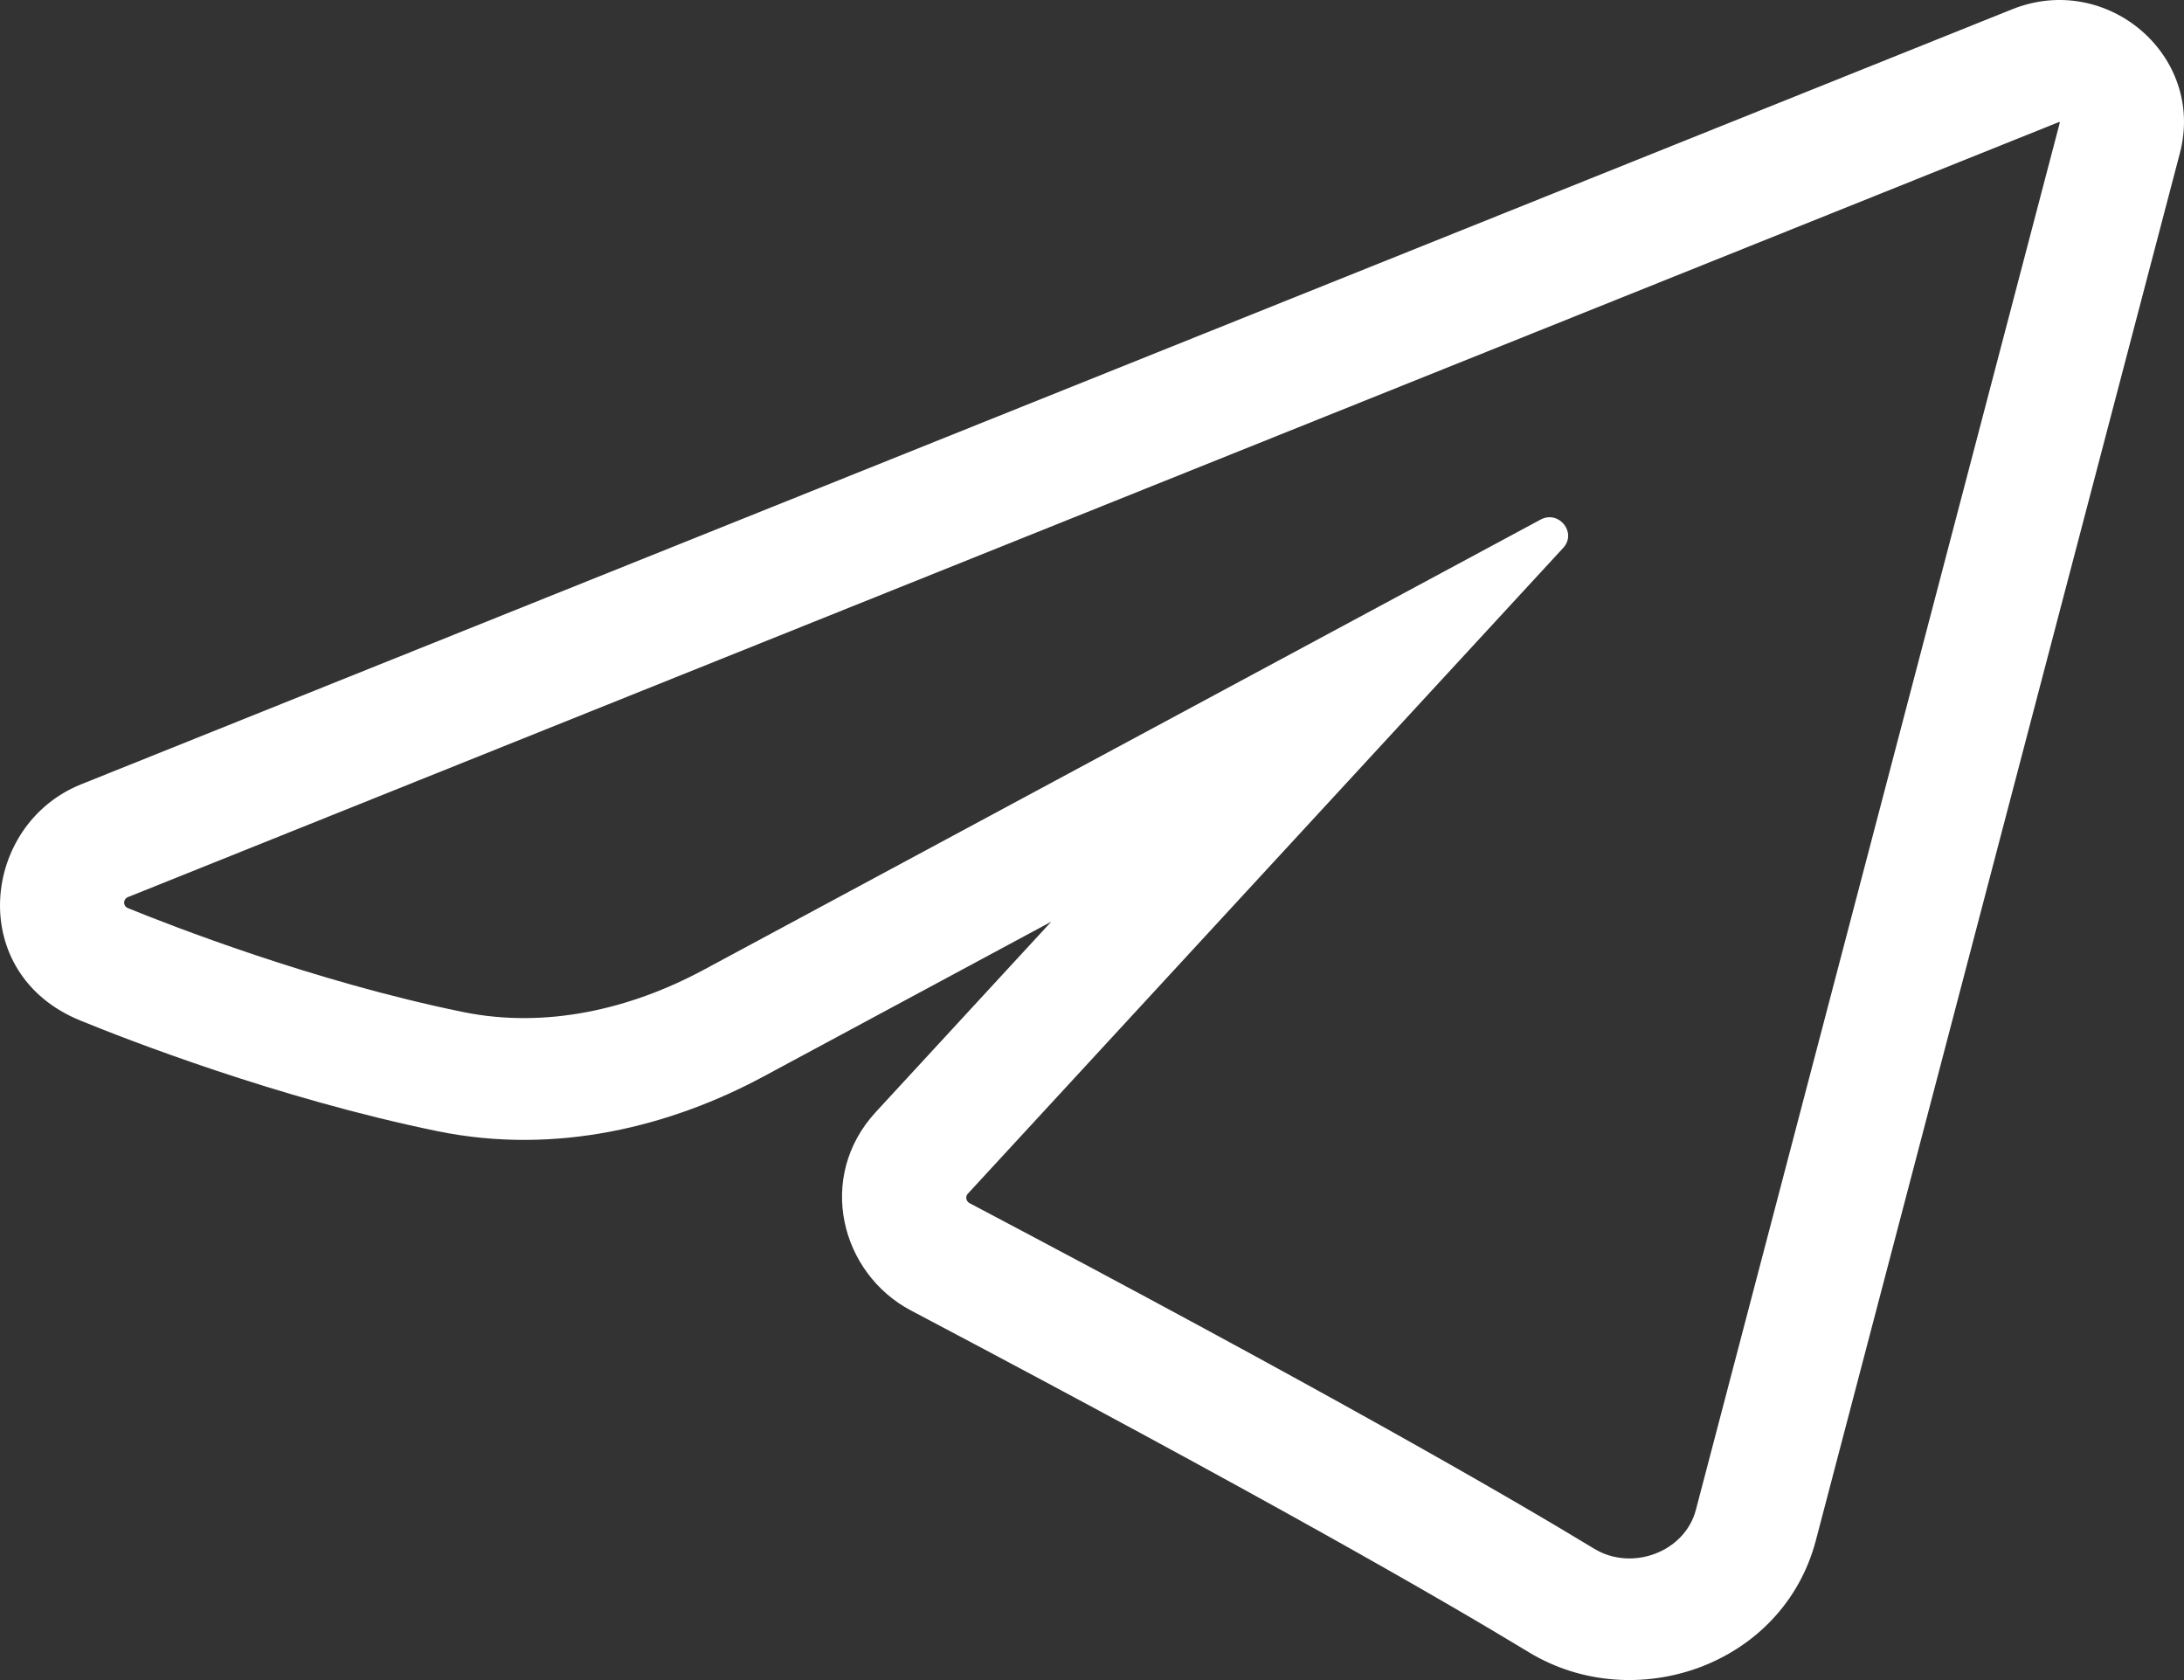 <svg width="26" height="20" viewBox="0 0 26 20" fill="none" xmlns="http://www.w3.org/2000/svg">
<rect x="0" y="0" width="26" height="20" fill="#333333" stroke="none"/>
<path fill-rule="evenodd" clip-rule="evenodd" d="M25.951 1.823L21.618 18.335C21.226 19.831 19.456 20.431 18.201 19.669C17.174 19.045 15.037 17.813 10.844 15.6C10.01 15.16 9.711 14.013 10.427 13.237L12.515 10.972L9.091 12.814C7.986 13.409 6.62 13.755 5.209 13.466C3.295 13.073 1.497 12.37 0.955 12.148C-0.411 11.591 -0.225 9.815 0.965 9.337L23.953 0.111C25.082 -0.342 26.256 0.663 25.951 1.823ZM1.524 10.679C1.464 10.703 1.461 10.785 1.522 10.81C2.037 11.02 3.733 11.683 5.511 12.047C6.494 12.248 7.501 12.017 8.381 11.543L18.339 6.186C18.558 6.068 18.777 6.341 18.609 6.523L11.522 14.21C11.489 14.245 11.501 14.301 11.543 14.323C15.75 16.543 17.915 17.791 18.978 18.436C19.427 18.71 20.057 18.477 20.189 17.974L24.521 1.462C24.523 1.456 24.517 1.451 24.511 1.453L1.524 10.679Z" fill="white"/>
</svg>
